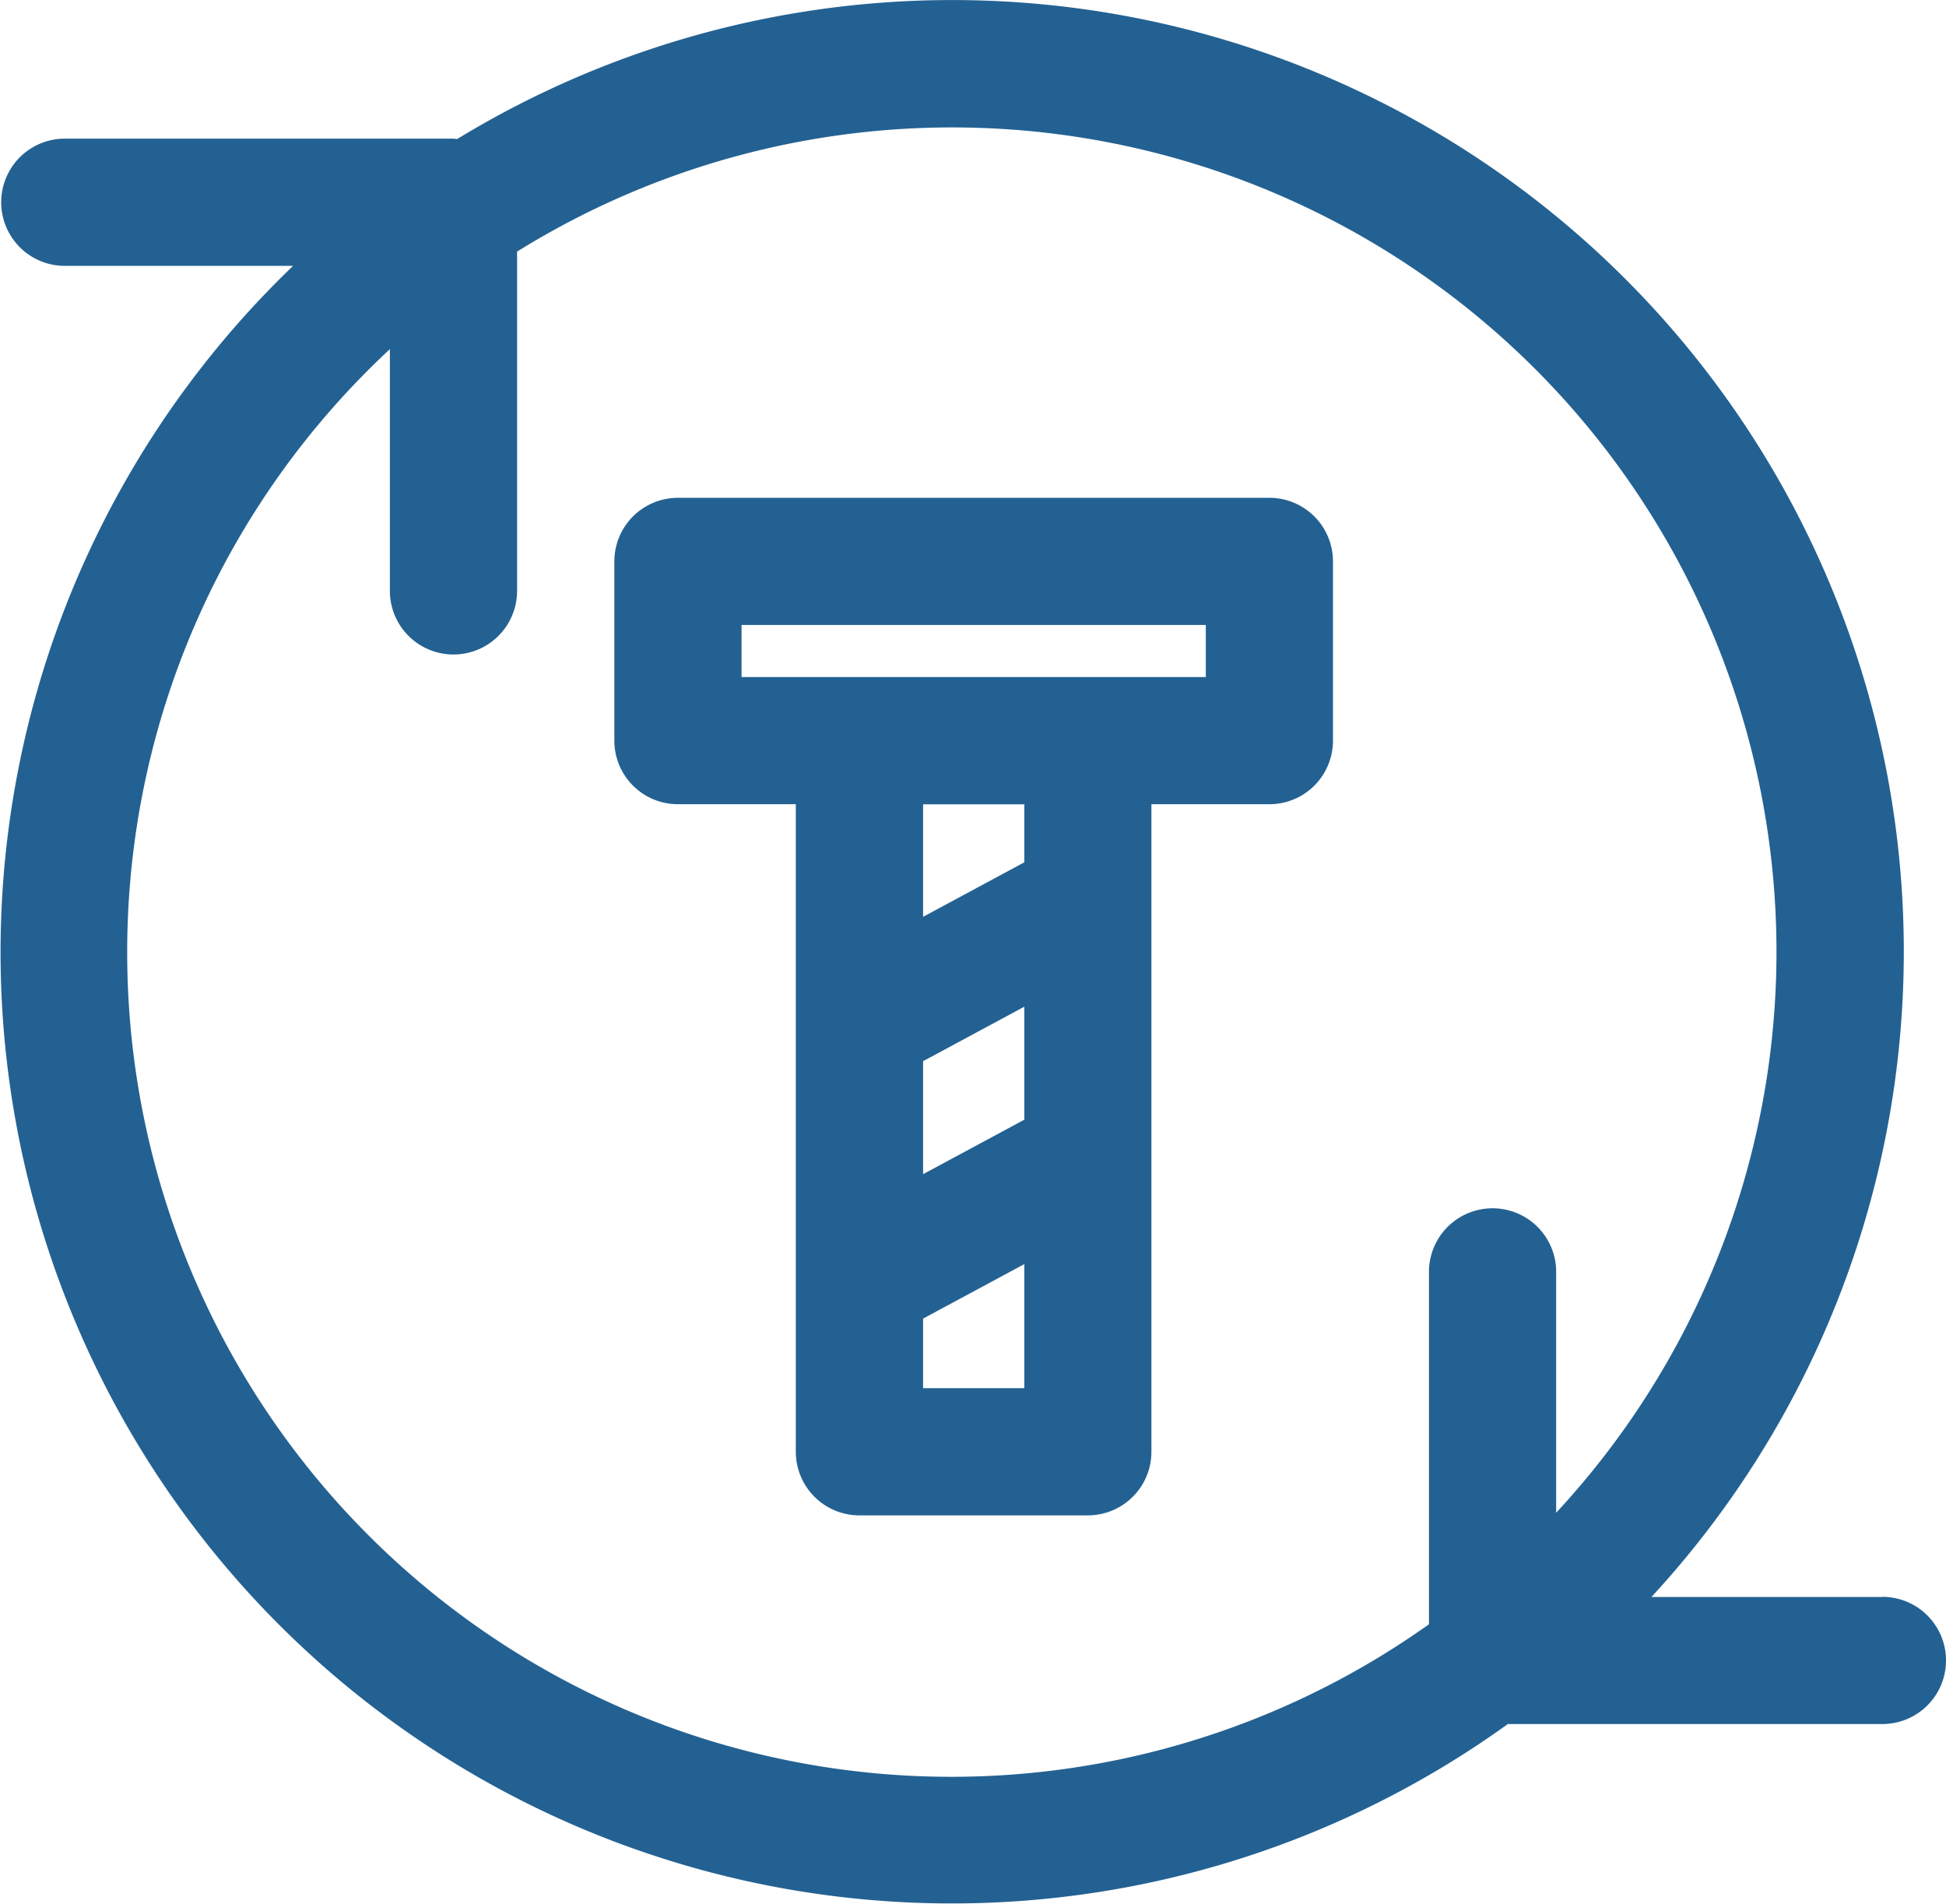 <svg xmlns="http://www.w3.org/2000/svg" width="82.154" height="80.38" viewBox="0 0 82.154 80.38">
  <g id="组_808" data-name="组 808" transform="translate(10670 -3764)">
    <path id="路径_398" data-name="路径 398" d="M199.163,1772.936h-9.751a40.169,40.169,0,0,0-50.418-61.549c-.053,0-.1-.015-.157-.015H122.377a2.685,2.685,0,0,0,0,5.369h9.69A40.16,40.16,0,0,0,183.35,1778.3h15.813a2.684,2.684,0,1,0,0-5.369Zm-74.1-27.229a34.723,34.723,0,0,1,11.09-25.449v10.257a2.685,2.685,0,0,0,5.369,0V1716.14a34.8,34.8,0,0,1,43.867,53.24v-10.22a2.685,2.685,0,0,0-5.369,0v14.928a34.792,34.792,0,0,1-54.957-28.382Z" transform="translate(-10789.693 2058.482)" fill="#236192"/>
    <path id="路径_399" data-name="路径 399" d="M171.5,1725.089H146.53a2.684,2.684,0,0,0-2.684,2.684v7.567a2.684,2.684,0,0,0,2.684,2.684h4.977v27.337a2.685,2.685,0,0,0,2.685,2.685h9.642a2.684,2.684,0,0,0,2.685-2.685v-27.337H171.5a2.684,2.684,0,0,0,2.684-2.684v-7.567A2.684,2.684,0,0,0,171.5,1725.089Zm-10.347,26.253-4.273,2.3v-4.77l4.273-2.3Zm-4.273,11.335v-2.938l4.273-2.3v5.238Zm4.273-22.2-4.273,2.3v-4.75h4.273Zm7.663-7.82h-19.6v-2.2h19.6Z" transform="translate(-10787.91 2059.927)" fill="#236192"/>
  </g>
</svg>
